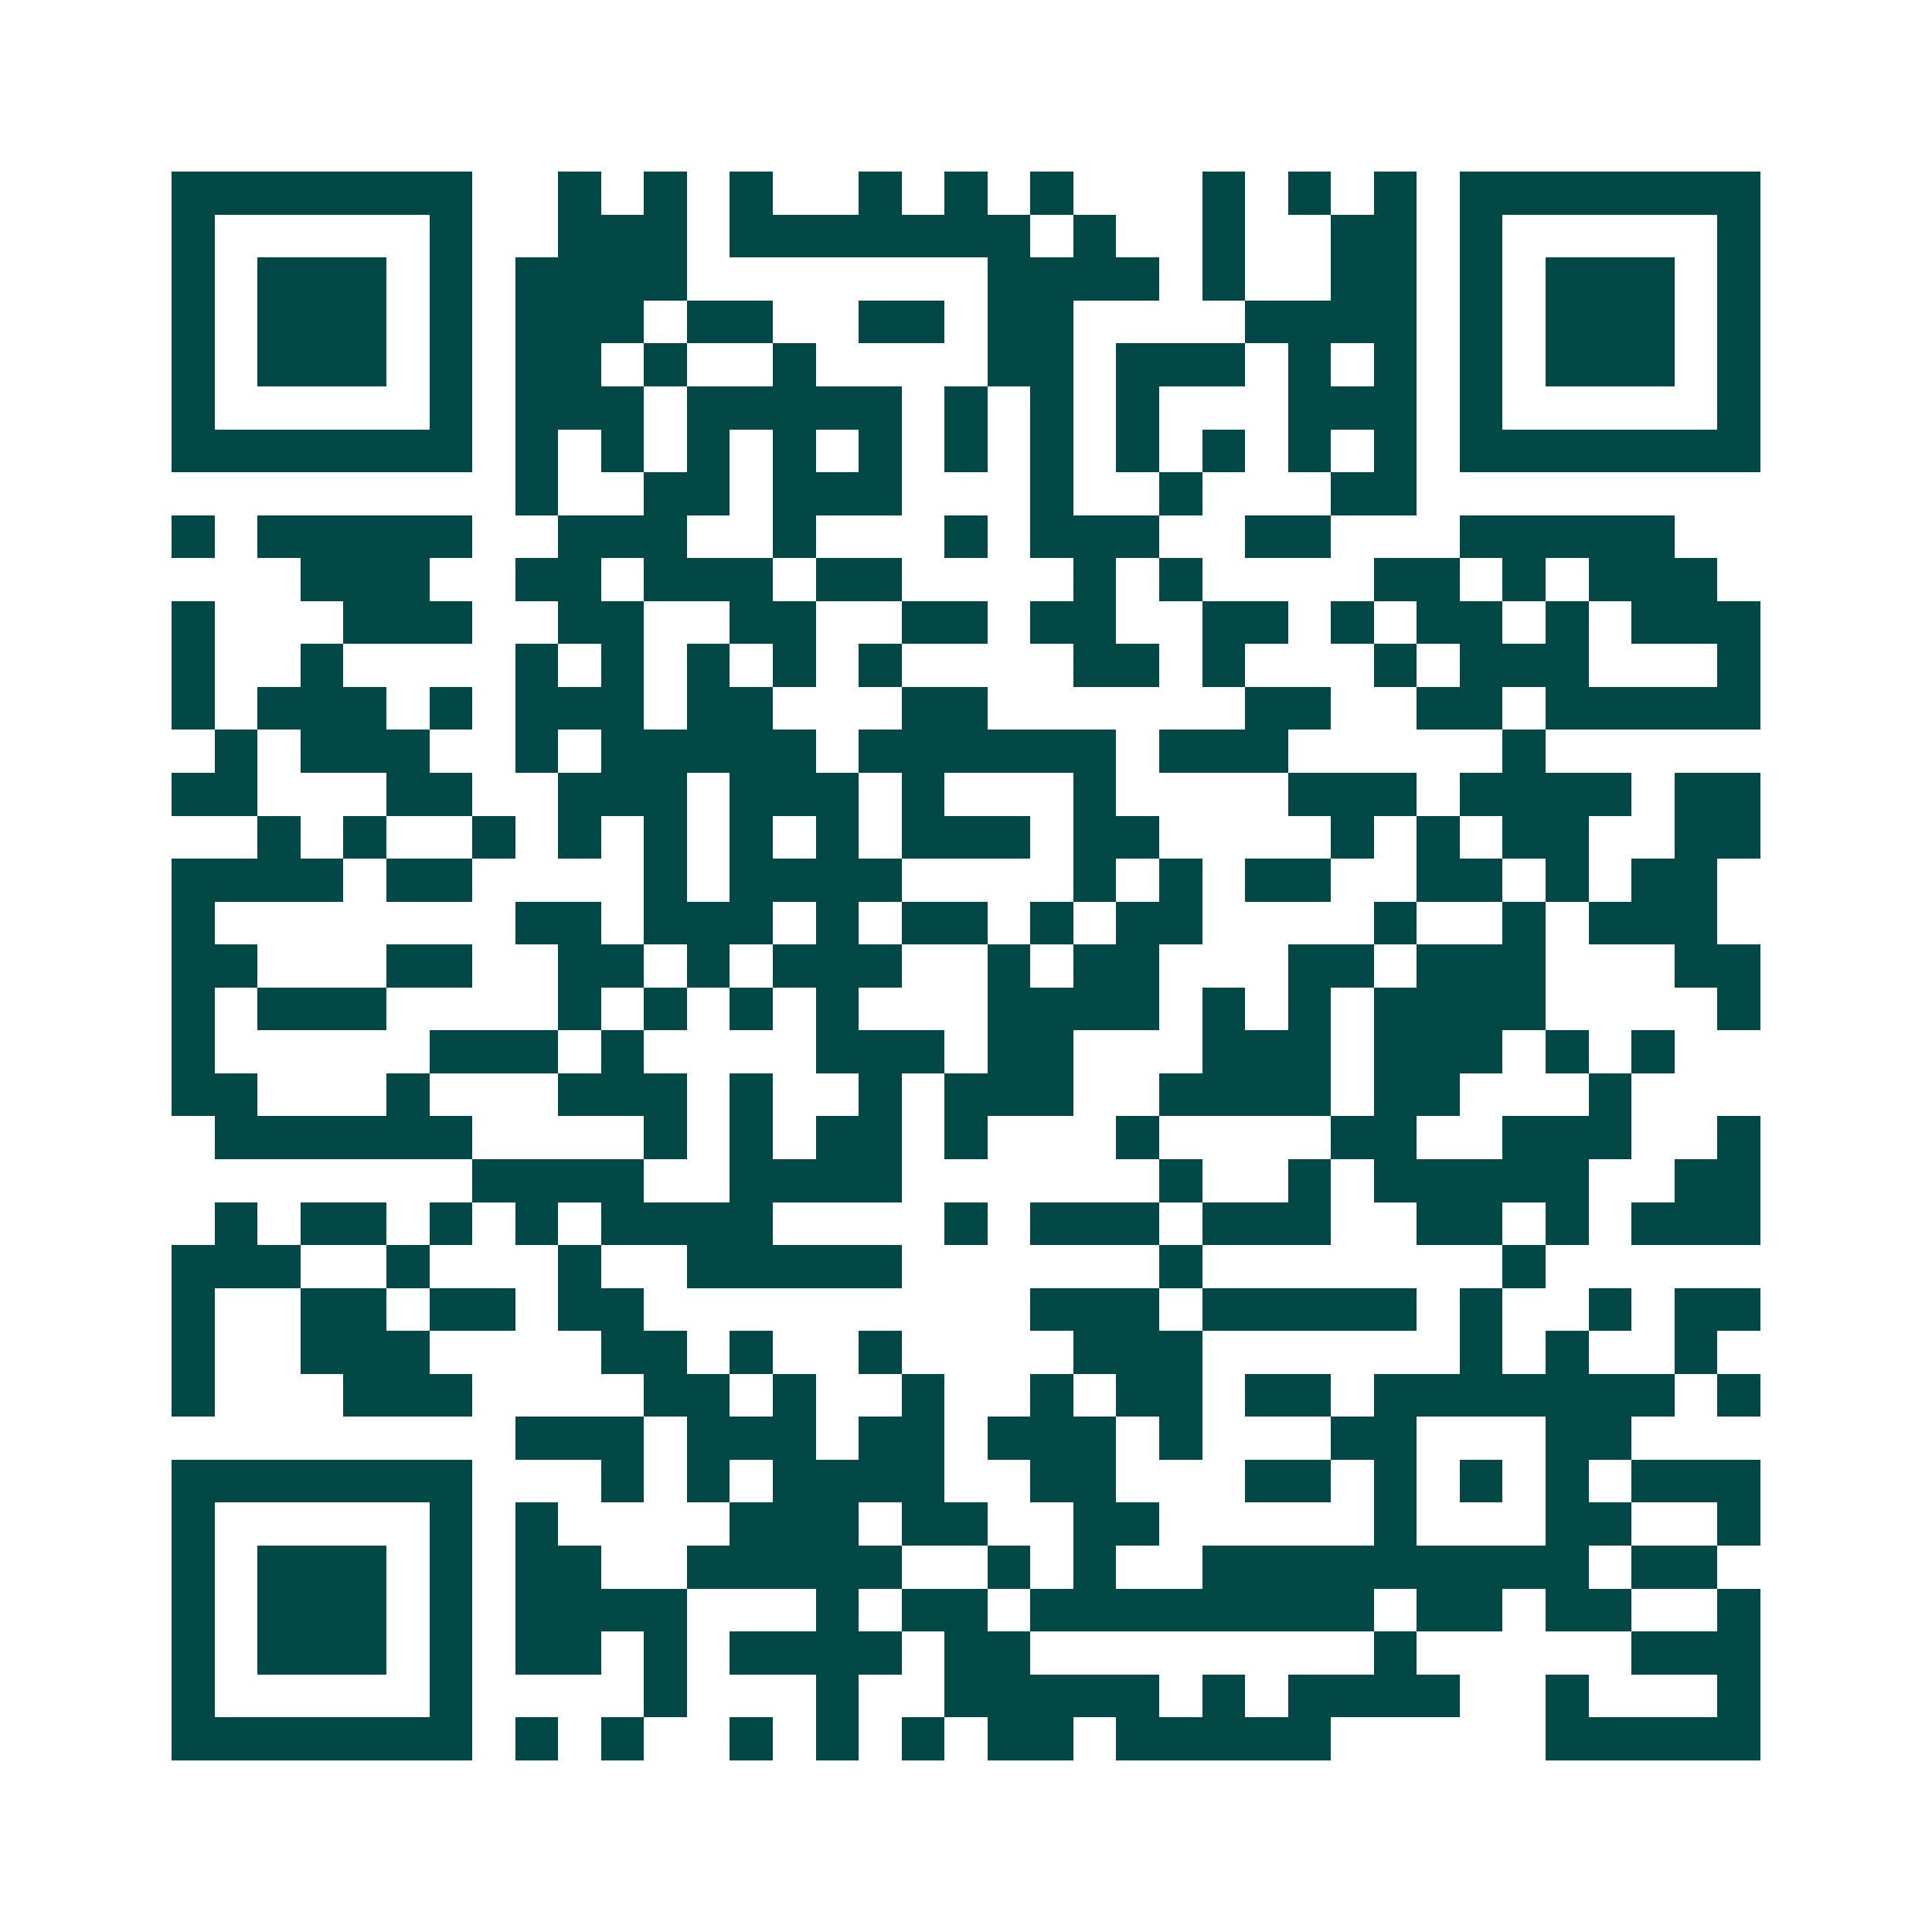 <svg xmlns="http://www.w3.org/2000/svg" width="200" height="200" viewBox="0 0 45 45" shape-rendering="crispEdges"><path fill="#ffffff" d="M0 0h45v45H0z"/><path stroke="#014847" d="M4 4.5h7m2 0h1m1 0h1m1 0h1m2 0h1m1 0h1m1 0h1m3 0h1m1 0h1m1 0h1m1 0h7M4 5.5h1m5 0h1m2 0h3m1 0h7m1 0h1m2 0h1m2 0h2m1 0h1m5 0h1M4 6.5h1m1 0h3m1 0h1m1 0h4m7 0h4m1 0h1m2 0h2m1 0h1m1 0h3m1 0h1M4 7.5h1m1 0h3m1 0h1m1 0h3m1 0h2m2 0h2m1 0h2m4 0h4m1 0h1m1 0h3m1 0h1M4 8.5h1m1 0h3m1 0h1m1 0h2m1 0h1m2 0h1m4 0h2m1 0h3m1 0h1m1 0h1m1 0h1m1 0h3m1 0h1M4 9.5h1m5 0h1m1 0h3m1 0h5m1 0h1m1 0h1m1 0h1m3 0h3m1 0h1m5 0h1M4 10.5h7m1 0h1m1 0h1m1 0h1m1 0h1m1 0h1m1 0h1m1 0h1m1 0h1m1 0h1m1 0h1m1 0h1m1 0h7M12 11.5h1m2 0h2m1 0h3m3 0h1m2 0h1m3 0h2M4 12.5h1m1 0h5m2 0h3m2 0h1m3 0h1m1 0h3m2 0h2m3 0h5M7 13.5h3m2 0h2m1 0h3m1 0h2m4 0h1m1 0h1m4 0h2m1 0h1m1 0h3M4 14.5h1m3 0h3m2 0h2m2 0h2m2 0h2m1 0h2m2 0h2m1 0h1m1 0h2m1 0h1m1 0h3M4 15.5h1m2 0h1m4 0h1m1 0h1m1 0h1m1 0h1m1 0h1m4 0h2m1 0h1m3 0h1m1 0h3m3 0h1M4 16.5h1m1 0h3m1 0h1m1 0h3m1 0h2m3 0h2m6 0h2m2 0h2m1 0h5M5 17.5h1m1 0h3m2 0h1m1 0h5m1 0h6m1 0h3m5 0h1M4 18.5h2m3 0h2m2 0h3m1 0h3m1 0h1m3 0h1m4 0h3m1 0h4m1 0h2M6 19.5h1m1 0h1m2 0h1m1 0h1m1 0h1m1 0h1m1 0h1m1 0h3m1 0h2m4 0h1m1 0h1m1 0h2m2 0h2M4 20.5h4m1 0h2m4 0h1m1 0h4m4 0h1m1 0h1m1 0h2m2 0h2m1 0h1m1 0h2M4 21.5h1m7 0h2m1 0h3m1 0h1m1 0h2m1 0h1m1 0h2m4 0h1m2 0h1m1 0h3M4 22.5h2m3 0h2m2 0h2m1 0h1m1 0h3m2 0h1m1 0h2m3 0h2m1 0h3m3 0h2M4 23.5h1m1 0h3m4 0h1m1 0h1m1 0h1m1 0h1m3 0h4m1 0h1m1 0h1m1 0h4m4 0h1M4 24.5h1m5 0h3m1 0h1m4 0h3m1 0h2m3 0h3m1 0h3m1 0h1m1 0h1M4 25.5h2m3 0h1m3 0h3m1 0h1m2 0h1m1 0h3m2 0h4m1 0h2m3 0h1M5 26.5h6m4 0h1m1 0h1m1 0h2m1 0h1m3 0h1m4 0h2m2 0h3m2 0h1M11 27.5h4m2 0h4m6 0h1m2 0h1m1 0h5m2 0h2M5 28.5h1m1 0h2m1 0h1m1 0h1m1 0h4m4 0h1m1 0h3m1 0h3m2 0h2m1 0h1m1 0h3M4 29.5h3m2 0h1m3 0h1m2 0h5m6 0h1m7 0h1M4 30.5h1m2 0h2m1 0h2m1 0h2m9 0h3m1 0h5m1 0h1m2 0h1m1 0h2M4 31.5h1m2 0h3m4 0h2m1 0h1m2 0h1m4 0h3m6 0h1m1 0h1m2 0h1M4 32.5h1m3 0h3m4 0h2m1 0h1m2 0h1m2 0h1m1 0h2m1 0h2m1 0h7m1 0h1M12 33.5h3m1 0h3m1 0h2m1 0h3m1 0h1m3 0h2m3 0h2M4 34.5h7m3 0h1m1 0h1m1 0h4m2 0h2m3 0h2m1 0h1m1 0h1m1 0h1m1 0h3M4 35.5h1m5 0h1m1 0h1m4 0h3m1 0h2m2 0h2m5 0h1m3 0h2m2 0h1M4 36.5h1m1 0h3m1 0h1m1 0h2m2 0h5m2 0h1m1 0h1m2 0h9m1 0h2M4 37.5h1m1 0h3m1 0h1m1 0h4m3 0h1m1 0h2m1 0h8m1 0h2m1 0h2m2 0h1M4 38.5h1m1 0h3m1 0h1m1 0h2m1 0h1m1 0h4m1 0h2m8 0h1m5 0h3M4 39.5h1m5 0h1m4 0h1m3 0h1m2 0h5m1 0h1m1 0h4m2 0h1m3 0h1M4 40.5h7m1 0h1m1 0h1m2 0h1m1 0h1m1 0h1m1 0h2m1 0h5m5 0h5"/></svg>
